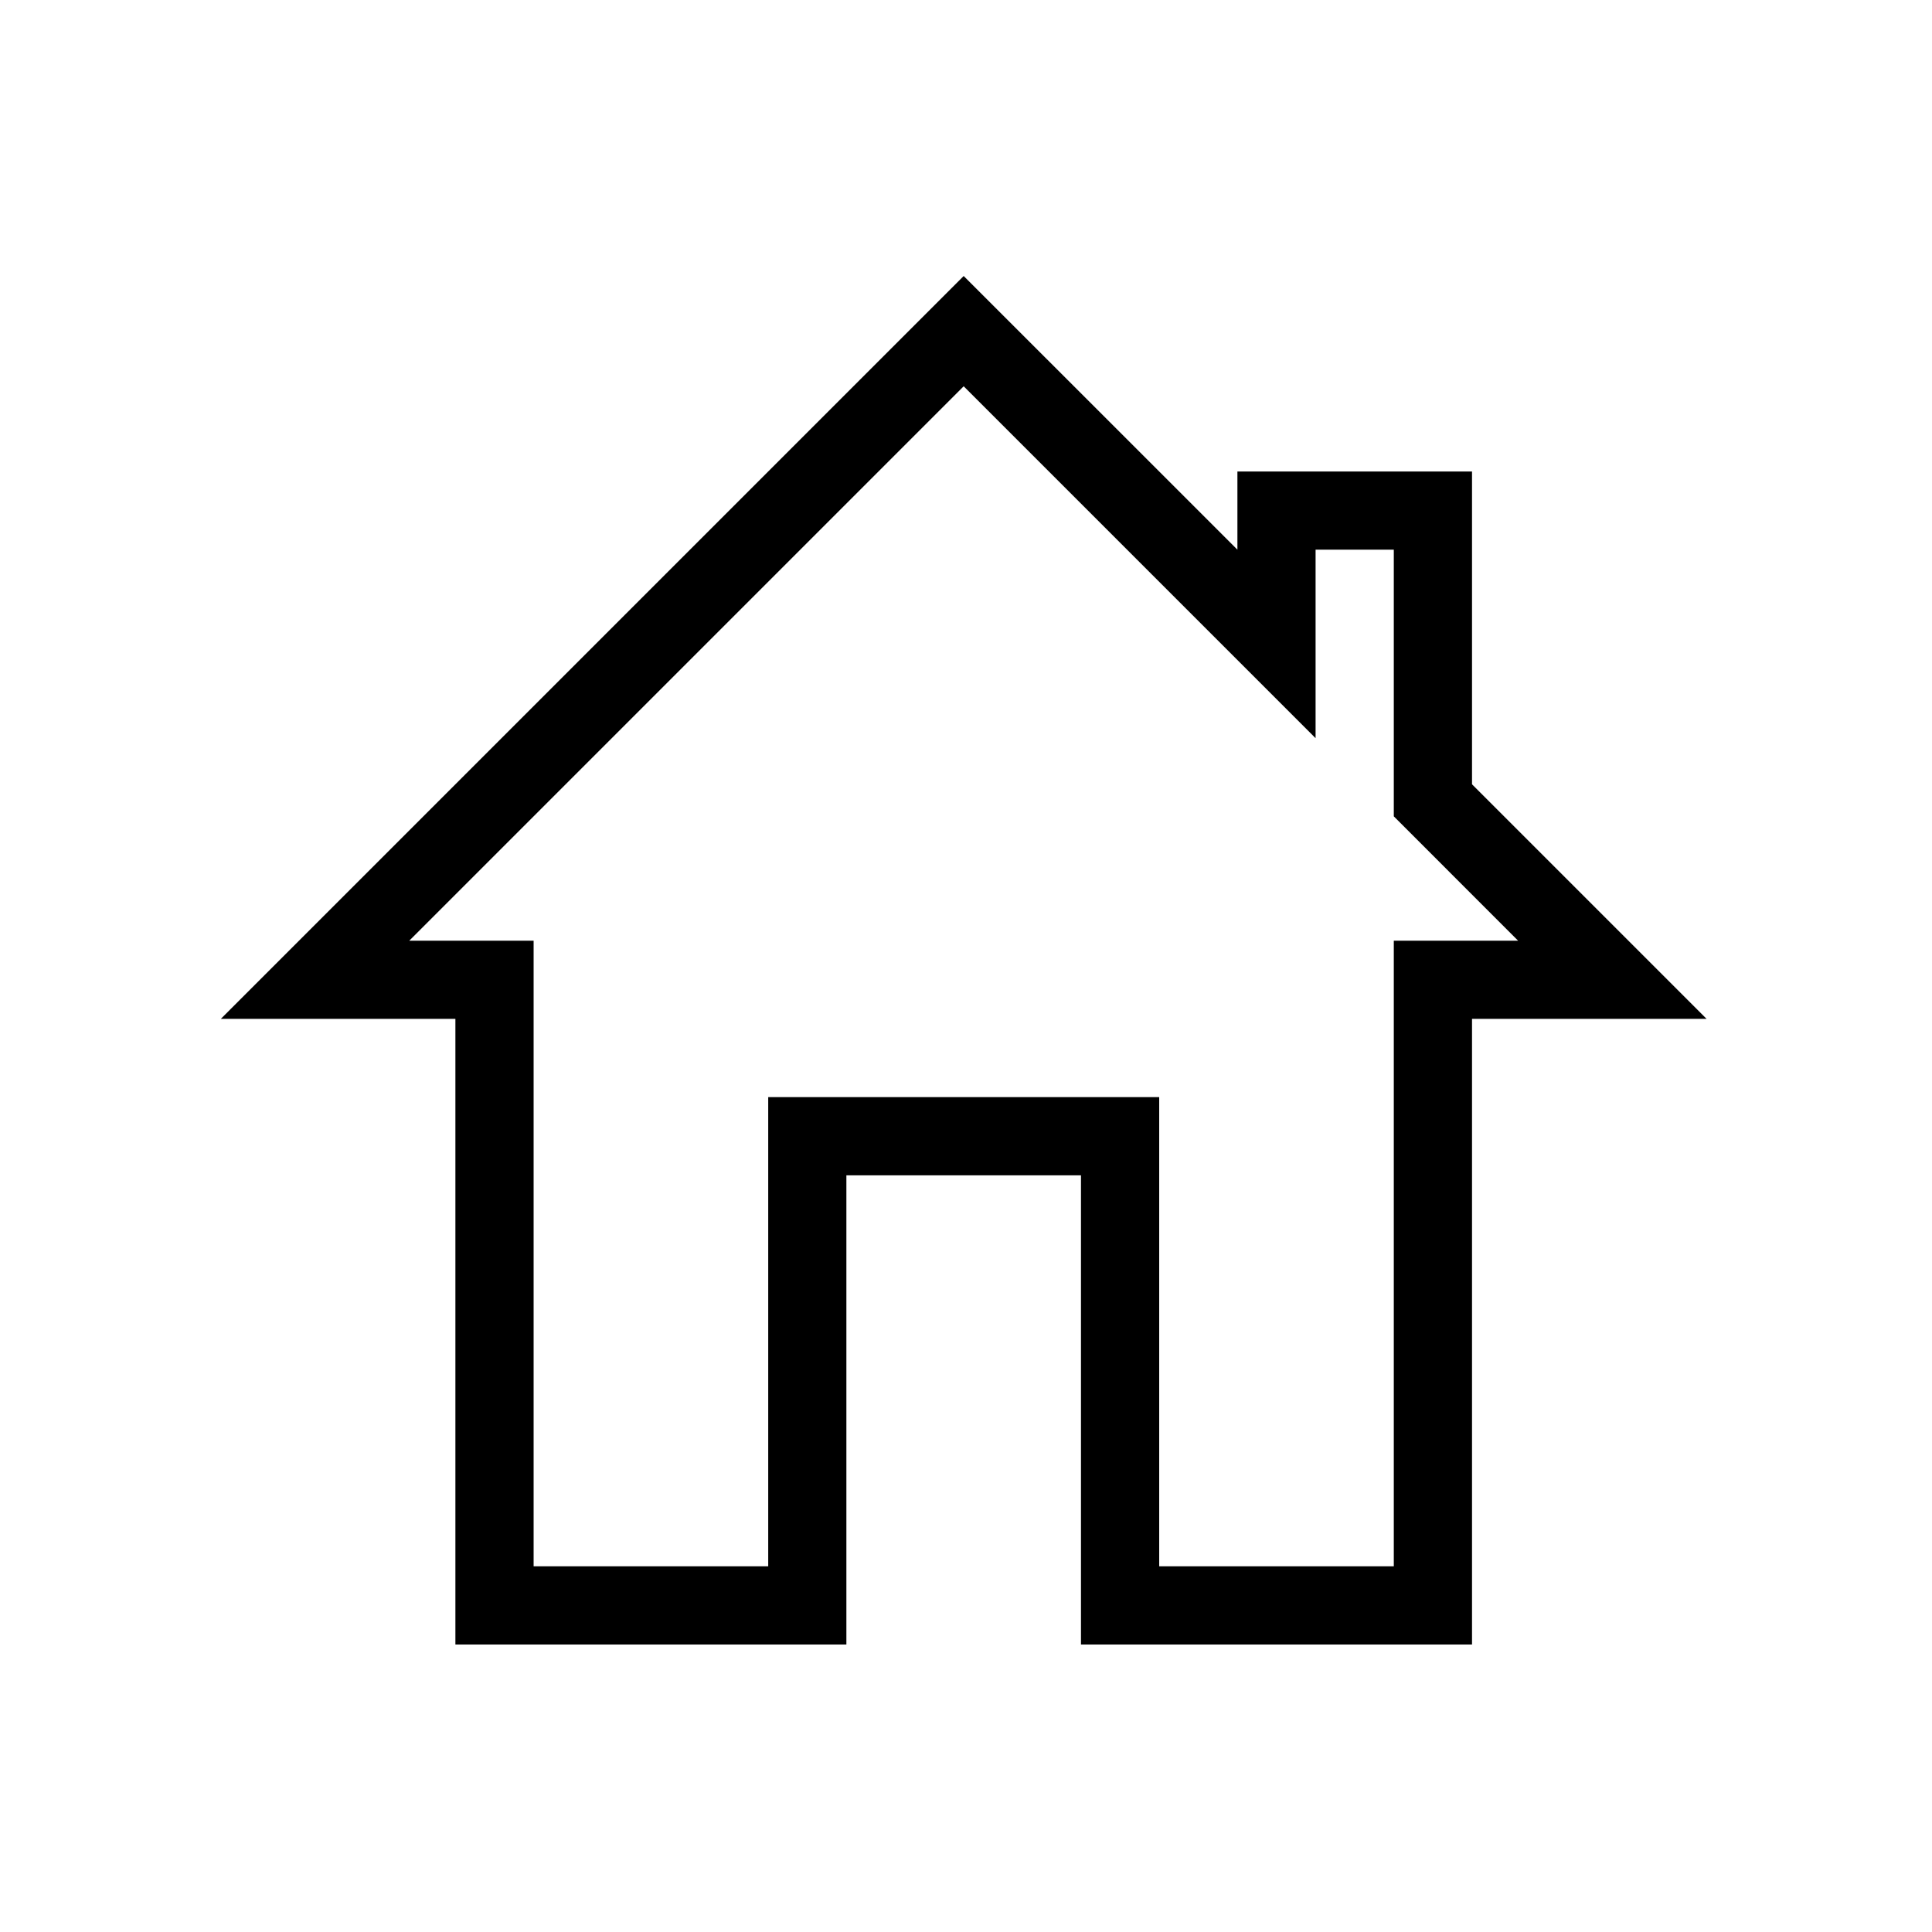 <svg width="35" height="35" viewBox="0 0 35 35" fill="none" xmlns="http://www.w3.org/2000/svg">
<path d="M23.208 9.958V11.864L17.9 6.556L17.458 6.114L17.016 6.556L6.972 16.6L5.905 17.667H7.414H9.042V28.375V29H9.667H13.917H14.542V28.375V20.5H20.375V28.375V29H21H25.25H25.875V28.375V17.667H27.503H29.011L27.944 16.6L25.875 14.53V9.958V9.333H25.25H23.833H23.208V9.958ZM23.042 9.167H26.042V14.208V14.467L26.225 14.65L29.408 17.833H26.667H26.042V18.458V29.167H20.208V21.292V20.667H19.583H15.333H14.708V21.292V29.167H8.875V18.458V17.833H8.25H5.509L17.458 5.884L21.975 10.4L23.042 11.467V9.958V9.167Z" stroke="black" stroke-width="1.25"/>
</svg>
